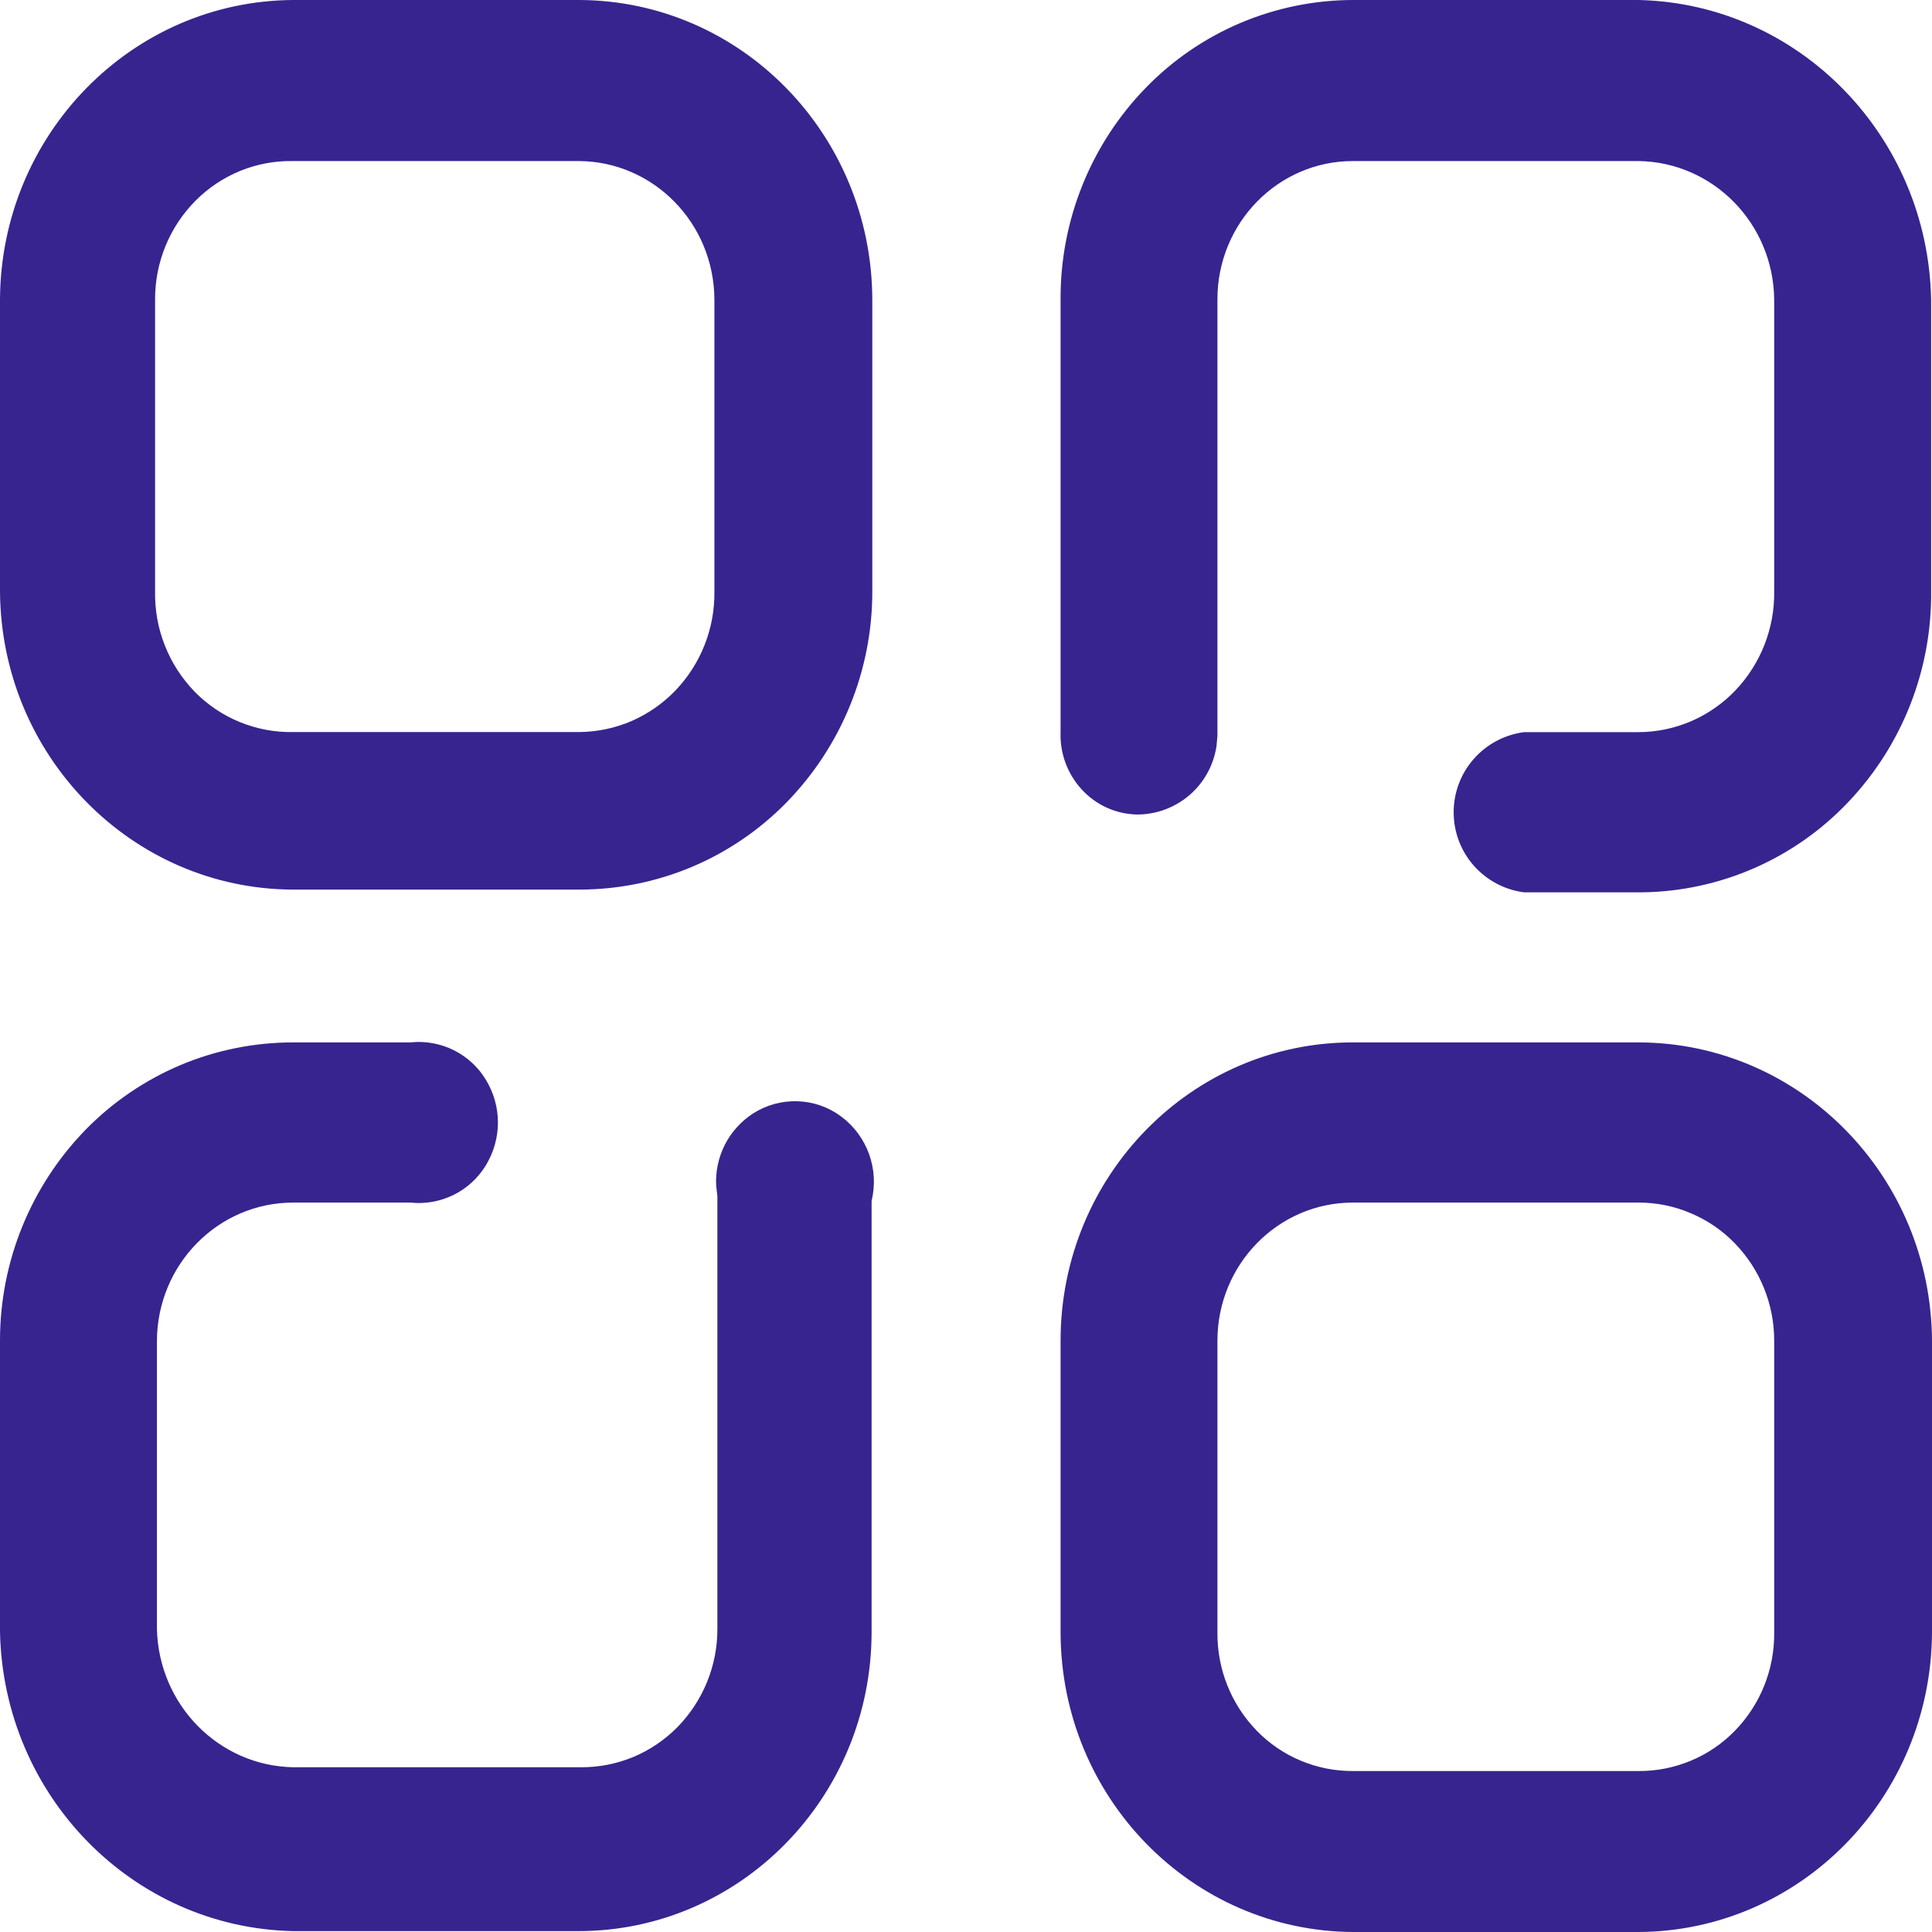 <svg width="22" height="22" viewBox="0 0 22 22" fill="none" xmlns="http://www.w3.org/2000/svg">
<g clip-path="url(#clip0_8038_907)">
<path d="M18.662 11.87C20.499 11.876 21.989 13.392 22 15.268V18.592C21.989 20.47 20.501 21.989 18.662 22H15.405C13.568 21.988 12.082 20.468 12.077 18.592V15.268C12.077 13.391 13.567 11.87 15.405 11.87H18.662ZM4.675 11.87C4.844 11.852 5.014 11.883 5.166 11.958C5.318 12.034 5.445 12.15 5.533 12.296C5.622 12.442 5.67 12.61 5.67 12.782C5.67 12.954 5.622 13.122 5.533 13.269C5.445 13.414 5.318 13.531 5.166 13.606C5.014 13.681 4.844 13.712 4.675 13.694H3.338C2.485 13.694 1.791 14.397 1.787 15.268V18.55C1.808 19.414 2.492 20.108 3.338 20.124H6.617C6.821 20.125 7.023 20.085 7.212 20.007C7.4 19.928 7.571 19.812 7.714 19.667C8.006 19.369 8.17 18.967 8.169 18.55V13.621L8.155 13.499C8.147 13.338 8.182 13.178 8.254 13.035C8.327 12.892 8.437 12.77 8.571 12.682C8.722 12.584 8.899 12.535 9.078 12.54C9.258 12.545 9.432 12.605 9.576 12.712C9.723 12.82 9.834 12.97 9.896 13.141C9.958 13.312 9.968 13.498 9.925 13.675V18.582C9.925 20.464 8.43 21.99 6.586 21.99H3.338C1.51 21.951 0.038 20.448 4.7778e-06 18.582V15.268C-0.001 14.368 0.35 13.504 0.978 12.861C1.286 12.547 1.653 12.298 2.058 12.127C2.463 11.957 2.899 11.87 3.338 11.87H4.675ZM18.662 13.694H15.405C14.554 13.694 13.863 14.398 13.863 15.268V18.592C13.86 19.009 14.021 19.411 14.312 19.709C14.454 19.855 14.624 19.971 14.812 20.049C15 20.128 15.202 20.168 15.405 20.167H18.662C18.865 20.168 19.067 20.128 19.255 20.049C19.443 19.971 19.613 19.855 19.755 19.709C20.046 19.411 20.207 19.009 20.203 18.592V15.268C20.204 14.852 20.042 14.453 19.752 14.155C19.61 14.009 19.441 13.894 19.253 13.815C19.066 13.735 18.865 13.694 18.662 13.694ZM18.662 0C20.485 0.043 21.952 1.547 21.99 3.408V6.722C22.002 7.619 21.663 8.486 21.044 9.136C20.742 9.454 20.379 9.709 19.977 9.885C19.575 10.061 19.142 10.155 18.703 10.161H17.355C17.133 10.133 16.93 10.024 16.782 9.857C16.634 9.689 16.553 9.473 16.553 9.249C16.553 9.026 16.634 8.81 16.782 8.642C16.93 8.474 17.133 8.366 17.355 8.337H18.662C18.867 8.336 19.07 8.293 19.259 8.212C19.447 8.13 19.618 8.012 19.76 7.863C20.05 7.559 20.209 7.154 20.203 6.733V3.408C20.192 2.543 19.508 1.848 18.662 1.834H15.405C14.554 1.834 13.863 2.539 13.863 3.408V8.379L13.853 8.493C13.821 8.711 13.712 8.91 13.545 9.054C13.378 9.197 13.165 9.276 12.945 9.275C12.827 9.272 12.711 9.246 12.603 9.197C12.496 9.148 12.399 9.078 12.319 8.991C12.155 8.813 12.068 8.578 12.077 8.336V3.408C12.073 2.509 12.421 1.643 13.048 0.999C13.355 0.683 13.721 0.433 14.126 0.261C14.531 0.09 14.966 0.001 15.405 0L18.662 0ZM6.595 0C8.436 0.006 9.926 1.528 9.933 3.408V6.732C9.935 7.632 9.583 8.496 8.955 9.139C8.647 9.453 8.28 9.703 7.875 9.873C7.47 10.043 7.034 10.13 6.595 10.13H3.338C1.501 10.124 0.011 8.608 4.7778e-06 6.732V3.408C0.011 1.531 1.499 0.011 3.338 0H6.595ZM6.595 1.834H3.338C3.132 1.83 2.928 1.868 2.737 1.945C2.547 2.023 2.373 2.138 2.228 2.284C1.931 2.582 1.765 2.987 1.766 3.408V6.732C1.762 6.943 1.799 7.153 1.877 7.35C1.954 7.546 2.07 7.725 2.217 7.877C2.363 8.026 2.537 8.143 2.73 8.222C2.923 8.301 3.13 8.34 3.338 8.336H6.595C6.8 8.334 7.003 8.292 7.191 8.211C7.379 8.129 7.549 8.011 7.691 7.863C7.982 7.559 8.141 7.154 8.135 6.733V3.408C8.13 2.541 7.443 1.84 6.594 1.834H6.595Z" fill="#37248F"/>
</g>
<defs>
<clipPath id="clip0_8038_907">
<rect width="22" height="22" fill="white"/>
</clipPath>
</defs>
</svg>

